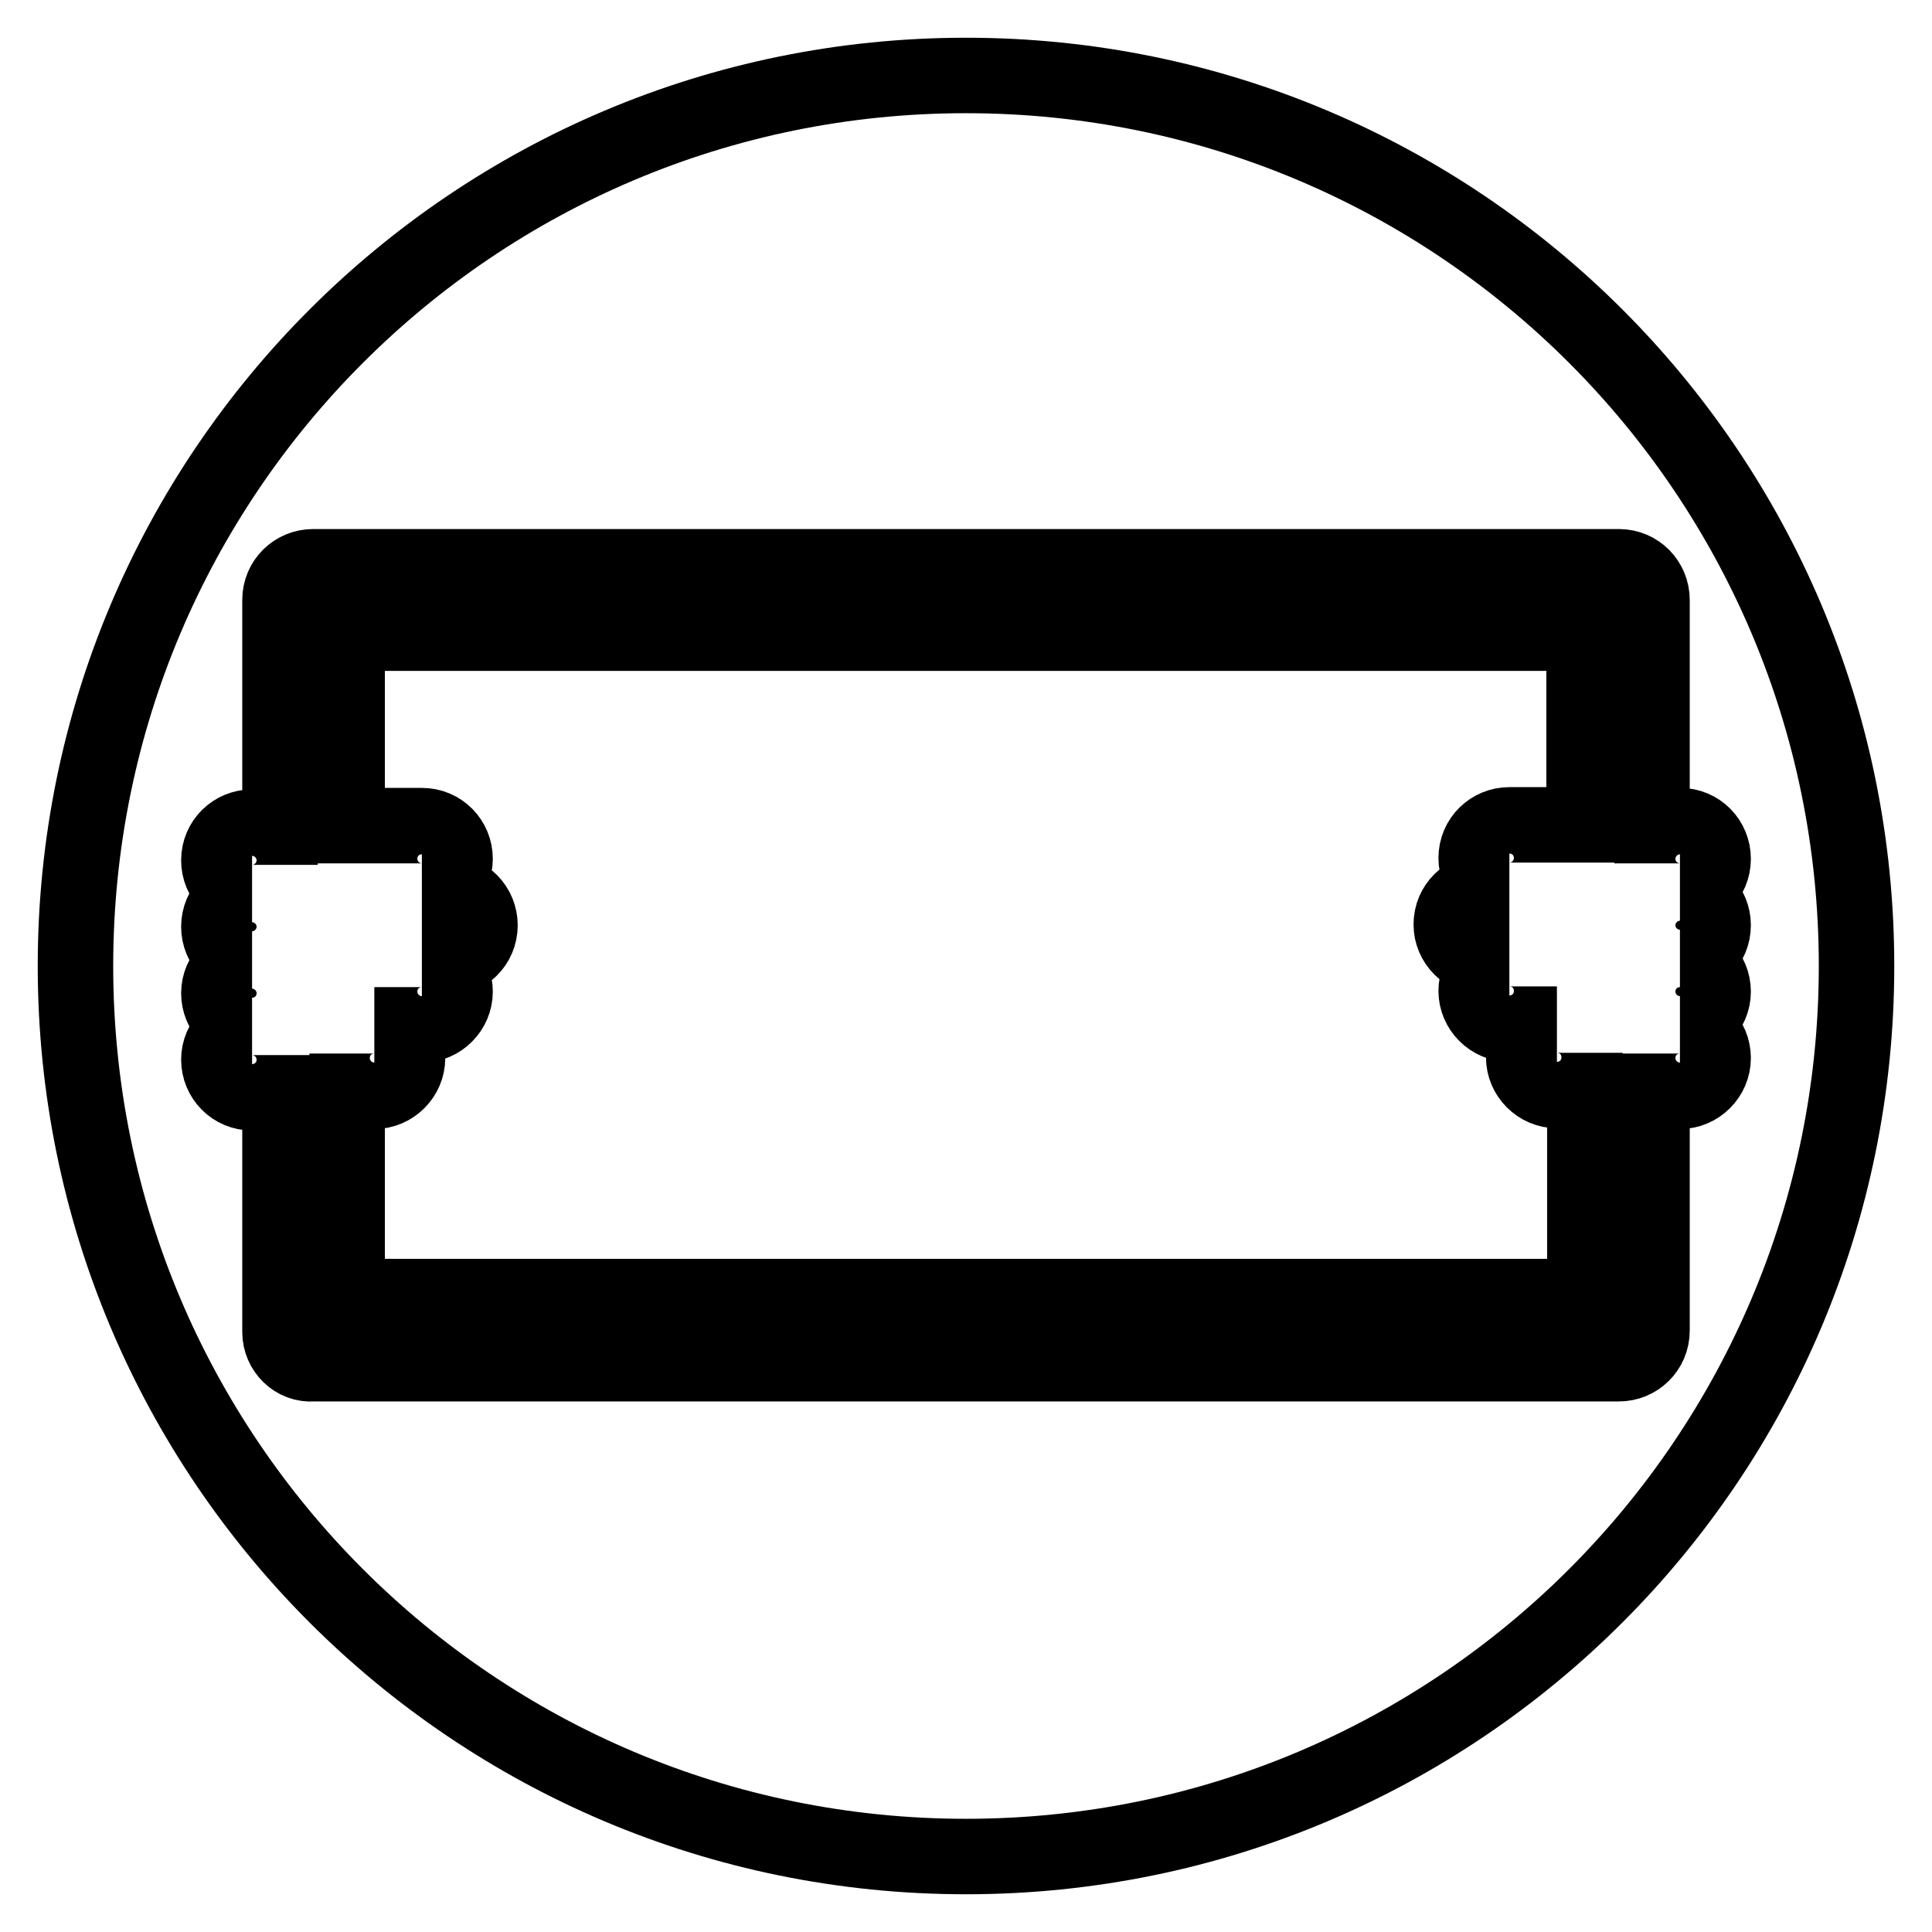 <?xml version="1.0" encoding="utf-8"?>
<!-- Svg Vector Icons : http://www.onlinewebfonts.com/icon -->
<!DOCTYPE svg PUBLIC "-//W3C//DTD SVG 1.1//EN" "http://www.w3.org/Graphics/SVG/1.1/DTD/svg11.dtd">
<svg version="1.1" xmlns="http://www.w3.org/2000/svg" xmlns:xlink="http://www.w3.org/1999/xlink" x="0px" y="0px" viewBox="0 0 256 256" enable-background="new 0 0 256 256" xml:space="preserve">
<g><g><g><g><path stroke-width="10" fill-opacity="0" stroke="#000000"  d="M128,246c65.2,0,118-52.8,118-118c0-65.2-52.8-118-118-118C62.8,10,10,62.8,10,128C10,193.2,62.8,246,128,246z M37.1,176.5v-31.7h-3.7c-2.5,0-4.4-2-4.4-4.4s2-4.4,4.4-4.4c-2.5,0-4.4-2-4.4-4.4s2-4.4,4.4-4.4c-2.5,0-4.4-2-4.4-4.4c0-2.5,2-4.4,4.4-4.4c-2.5,0-4.4-2-4.4-4.4c0-2.5,2-4.4,4.4-4.4h3.7V79.5c0-2.5,2-4.4,4.4-4.4h173c2.5,0,4.4,2,4.4,4.4v29.9h3.7c2.5,0,4.4,2,4.4,4.4c0,2.5-2,4.4-4.4,4.4c2.5,0,4.4,2,4.4,4.4c0,2.5-2,4.4-4.4,4.4c2.5,0,4.4,2,4.4,4.4s-2,4.4-4.4,4.4c2.5,0,4.4,2,4.4,4.4s-2,4.4-4.4,4.4h-3.7v31.7c0,2.5-2,4.4-4.4,4.4h-173C39.1,180.9,37.1,178.9,37.1,176.5z"/><path stroke-width="10" fill-opacity="0" stroke="#000000"  d="M46,109.4h9.9c2.5,0,4.4,2,4.4,4.4s-2,4.4-4.4,4.4h3.3c2.5,0,4.4,2,4.4,4.4c0,2.5-2,4.4-4.4,4.4h-3.3c2.5,0,4.4,2,4.4,4.4s-2,4.4-4.4,4.4h-6.3c2.5,0,4.4,2,4.4,4.4s-2,4.4-4.4,4.4H46v27.2H210v-27.3h-3.7c-2.4,0-4.4-2-4.4-4.4s2-4.4,4.4-4.4h-6.3c-2.4,0-4.4-2-4.4-4.4s2-4.4,4.4-4.4h-3.3c-2.4,0-4.4-2-4.4-4.4c0-2.5,2-4.4,4.4-4.4h3.3c-2.4,0-4.4-2-4.4-4.4c0-2.5,2-4.4,4.4-4.4h9.9V83.9H46V109.4z"/></g></g><g></g><g></g><g></g><g></g><g></g><g></g><g></g><g></g><g></g><g></g><g></g><g></g><g></g><g></g><g></g></g></g>
</svg>